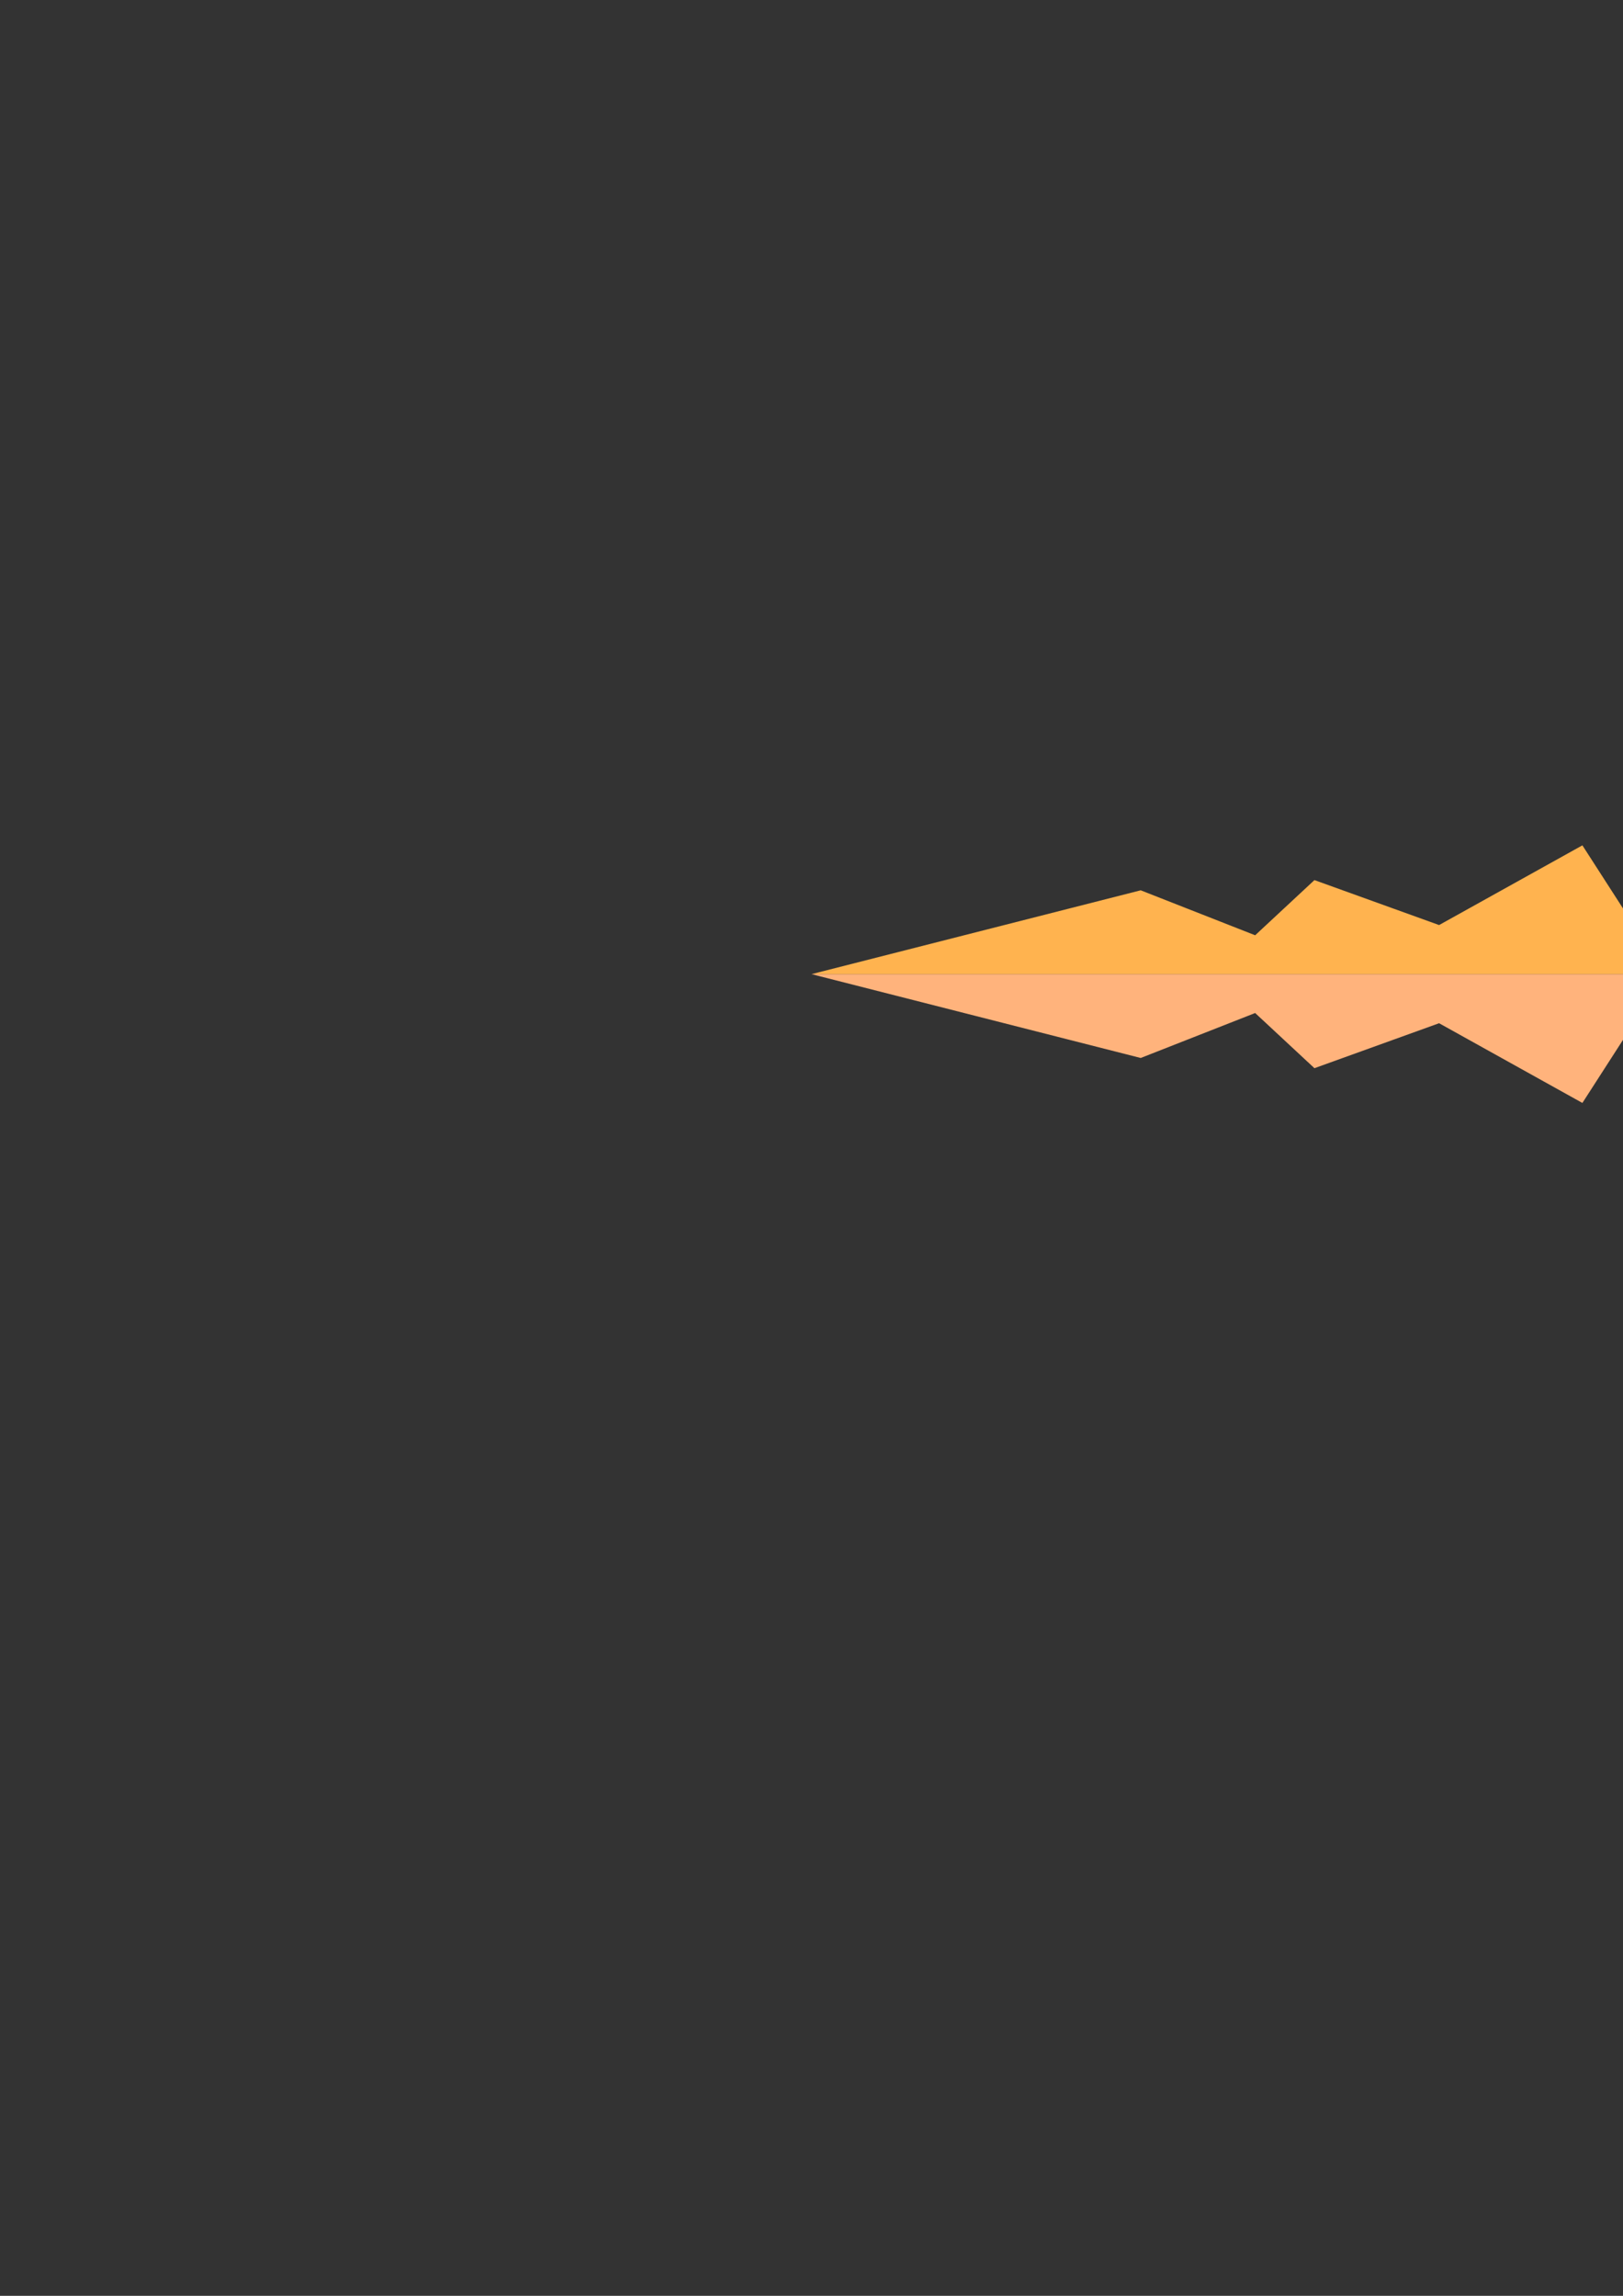 <?xml version="1.0" encoding="utf-8"?>
<!-- Created by UniConvertor 2.0rc4 (https://sk1project.net/) -->
<svg xmlns="http://www.w3.org/2000/svg" height="841.89pt" viewBox="0 0 595.276 841.89" width="595.276pt" version="1.1" xmlns:xlink="http://www.w3.org/1999/xlink" id="f2840ba1-f609-11ea-9d68-dcc15c148e23">

<rect x="0" y="0" width="595.276" height="841.89" fill="#333333" stroke="none"/>

<g>
	<g>
		<path style="fill:#ffff79;" d="M 680.822,357.225 L 744.614,357.225 744.614,360.249 744.614,363.993 743.822,366.945 743.102,369.969 742.382,372.993 741.59,375.945 740.87,378.969 739.358,381.993 738.638,384.945 737.126,387.249 735.614,390.201 733.382,392.505 731.87,395.457 730.358,397.761 728.126,399.993 725.822,402.225 723.59,404.457 721.358,406.761 719.126,408.201 716.102,409.713 713.87,411.945 710.846,413.457 708.614,414.969 705.59,415.761 702.638,417.201 699.614,417.993 696.59,418.713 693.638,419.505 690.614,420.225 687.59,420.945 683.846,420.945 680.822,420.945 677.87,420.945 674.126,420.945 671.102,420.225 668.078,419.505 665.126,418.713 662.102,417.993 659.078,417.201 656.126,415.761 653.102,414.969 650.87,413.457 647.846,411.945 645.614,409.713 642.59,408.201 640.358,406.761 638.126,404.457 635.822,402.225 633.59,399.993 631.358,397.761 629.846,395.457 628.334,392.505 626.102,390.201 624.59,387.249 623.078,384.945 622.358,381.993 620.846,378.969 620.126,375.945 619.334,372.993 618.614,369.969 617.822,366.945 617.102,363.993 617.102,360.249 617.102,357.225 680.822,357.225 Z" />
		<path style="stroke:#0e0d0c;stroke-width:0.0;stroke-miterlimit:10.433;fill:none;" d="M 680.822,357.225 L 744.614,357.225 744.614,360.249 744.614,363.993 743.822,366.945 743.102,369.969 742.382,372.993 741.59,375.945 740.87,378.969 739.358,381.993 738.638,384.945 737.126,387.249 735.614,390.201 733.382,392.505 731.87,395.457 730.358,397.761 728.126,399.993 725.822,402.225 723.59,404.457 721.358,406.761 719.126,408.201 716.102,409.713 713.87,411.945 710.846,413.457 708.614,414.969 705.59,415.761 702.638,417.201 699.614,417.993 696.59,418.713 693.638,419.505 690.614,420.225 687.59,420.945 683.846,420.945 680.822,420.945 677.87,420.945 674.126,420.945 671.102,420.225 668.078,419.505 665.126,418.713 662.102,417.993 659.078,417.201 656.126,415.761 653.102,414.969 650.87,413.457 647.846,411.945 645.614,409.713 642.59,408.201 640.358,406.761 638.126,404.457 635.822,402.225 633.59,399.993 631.358,397.761 629.846,395.457 628.334,392.505 626.102,390.201 624.59,387.249 623.078,384.945 622.358,381.993 620.846,378.969 620.126,375.945 619.334,372.993 618.614,369.969 617.822,366.945 617.102,363.993 617.102,360.249 617.102,357.225 680.822,357.225" />
		<path style="fill:#ffff00;" d="M 680.822,357.225 L 744.614,357.225 744.614,354.201 744.614,350.457 743.822,347.505 743.102,344.481 742.382,341.457 741.59,338.505 740.87,335.481 739.358,332.457 738.638,329.505 737.126,327.201 735.614,324.249 733.382,321.945 731.87,318.993 730.358,316.761 728.126,314.457 725.822,312.225 723.59,309.993 721.358,307.761 719.126,306.249 716.102,304.737 713.87,302.505 710.846,300.993 708.614,299.481 705.59,298.761 702.638,297.249 699.614,296.457 696.59,295.737 693.638,294.945 690.614,294.225 687.59,293.505 683.846,293.505 680.822,293.505 677.87,293.505 674.126,293.505 671.102,294.225 668.078,294.945 665.126,295.737 662.102,296.457 659.078,297.249 656.126,298.761 653.102,299.481 650.87,300.993 647.846,302.505 645.614,304.737 642.59,306.249 640.358,307.761 638.126,309.993 635.822,312.225 633.59,314.457 631.358,316.761 629.846,318.993 628.334,321.945 626.102,324.249 624.59,327.201 623.078,329.505 622.358,332.457 620.846,335.481 620.126,338.505 619.334,341.457 618.614,344.481 617.822,347.505 617.102,350.457 617.102,354.201 617.102,357.225 680.822,357.225 Z" />
		<path style="stroke:#0e0d0c;stroke-width:0.0;stroke-miterlimit:10.433;fill:none;" d="M 680.822,357.225 L 744.614,357.225 744.614,354.201 744.614,350.457 743.822,347.505 743.102,344.481 742.382,341.457 741.59,338.505 740.87,335.481 739.358,332.457 738.638,329.505 737.126,327.201 735.614,324.249 733.382,321.945 731.87,318.993 730.358,316.761 728.126,314.457 725.822,312.225 723.59,309.993 721.358,307.761 719.126,306.249 716.102,304.737 713.87,302.505 710.846,300.993 708.614,299.481 705.59,298.761 702.638,297.249 699.614,296.457 696.59,295.737 693.638,294.945 690.614,294.225 687.59,293.505 683.846,293.505 680.822,293.505 677.87,293.505 674.126,293.505 671.102,294.225 668.078,294.945 665.126,295.737 662.102,296.457 659.078,297.249 656.126,298.761 653.102,299.481 650.87,300.993 647.846,302.505 645.614,304.737 642.59,306.249 640.358,307.761 638.126,309.993 635.822,312.225 633.59,314.457 631.358,316.761 629.846,318.993 628.334,321.945 626.102,324.249 624.59,327.201 623.078,329.505 622.358,332.457 620.846,335.481 620.126,338.505 619.334,341.457 618.614,344.481 617.822,347.505 617.102,350.457 617.102,354.201 617.102,357.225 680.822,357.225" />
		<path style="fill:#ffb34f;" d="M 297.638,357.225 L 680.822,357.225 613.358,311.505 595.358,333.249 580.382,309.993 527.822,339.225 482.102,322.737 460.358,342.969 418.382,326.481 297.638,357.225 Z" />
		<path style="stroke:#0e0d0c;stroke-width:0.0;stroke-miterlimit:10.433;fill:none;" d="M 297.638,357.225 L 680.822,357.225 613.358,311.505 595.358,333.249 580.382,309.993 527.822,339.225 482.102,322.737 460.358,342.969 418.382,326.481 297.638,357.225" />
		<path style="fill:#ffb34f;" d="M 1064.078,357.225 L 680.822,357.225 748.358,311.505 766.358,333.249 781.334,309.993 833.822,339.225 879.614,322.737 901.358,342.969 943.334,326.481 1064.078,357.225 Z" />
		<path style="stroke:#0e0d0c;stroke-width:0.0;stroke-miterlimit:10.433;fill:none;" d="M 1064.078,357.225 L 680.822,357.225 748.358,311.505 766.358,333.249 781.334,309.993 833.822,339.225 879.614,322.737 901.358,342.969 943.334,326.481 1064.078,357.225" />
		<path style="fill:#ffb37c;" d="M 297.638,357.225 L 680.822,357.225 613.358,402.945 595.358,381.201 580.382,404.457 527.822,375.225 482.102,391.713 460.358,371.481 418.382,387.969 297.638,357.225 Z" />
		<path style="stroke:#0e0d0c;stroke-width:0.0;stroke-miterlimit:10.433;fill:none;" d="M 297.638,357.225 L 680.822,357.225 613.358,402.945 595.358,381.201 580.382,404.457 527.822,375.225 482.102,391.713 460.358,371.481 418.382,387.969 297.638,357.225" />
		<path style="fill:#ffb37c;" d="M 1064.078,357.225 L 680.822,357.225 748.358,402.945 766.358,381.201 781.334,404.457 833.822,375.225 879.614,391.713 901.358,371.481 943.334,387.969 1064.078,357.225 Z" />
		<path style="stroke:#0e0d0c;stroke-width:0.0;stroke-miterlimit:10.433;fill:none;" d="M 1064.078,357.225 L 680.822,357.225 748.358,402.945 766.358,381.201 781.334,404.457 833.822,375.225 879.614,391.713 901.358,371.481 943.334,387.969 1064.078,357.225" />
	</g>
</g>
<g>
</g>
<g>
</g>
<g>
</g>
</svg>